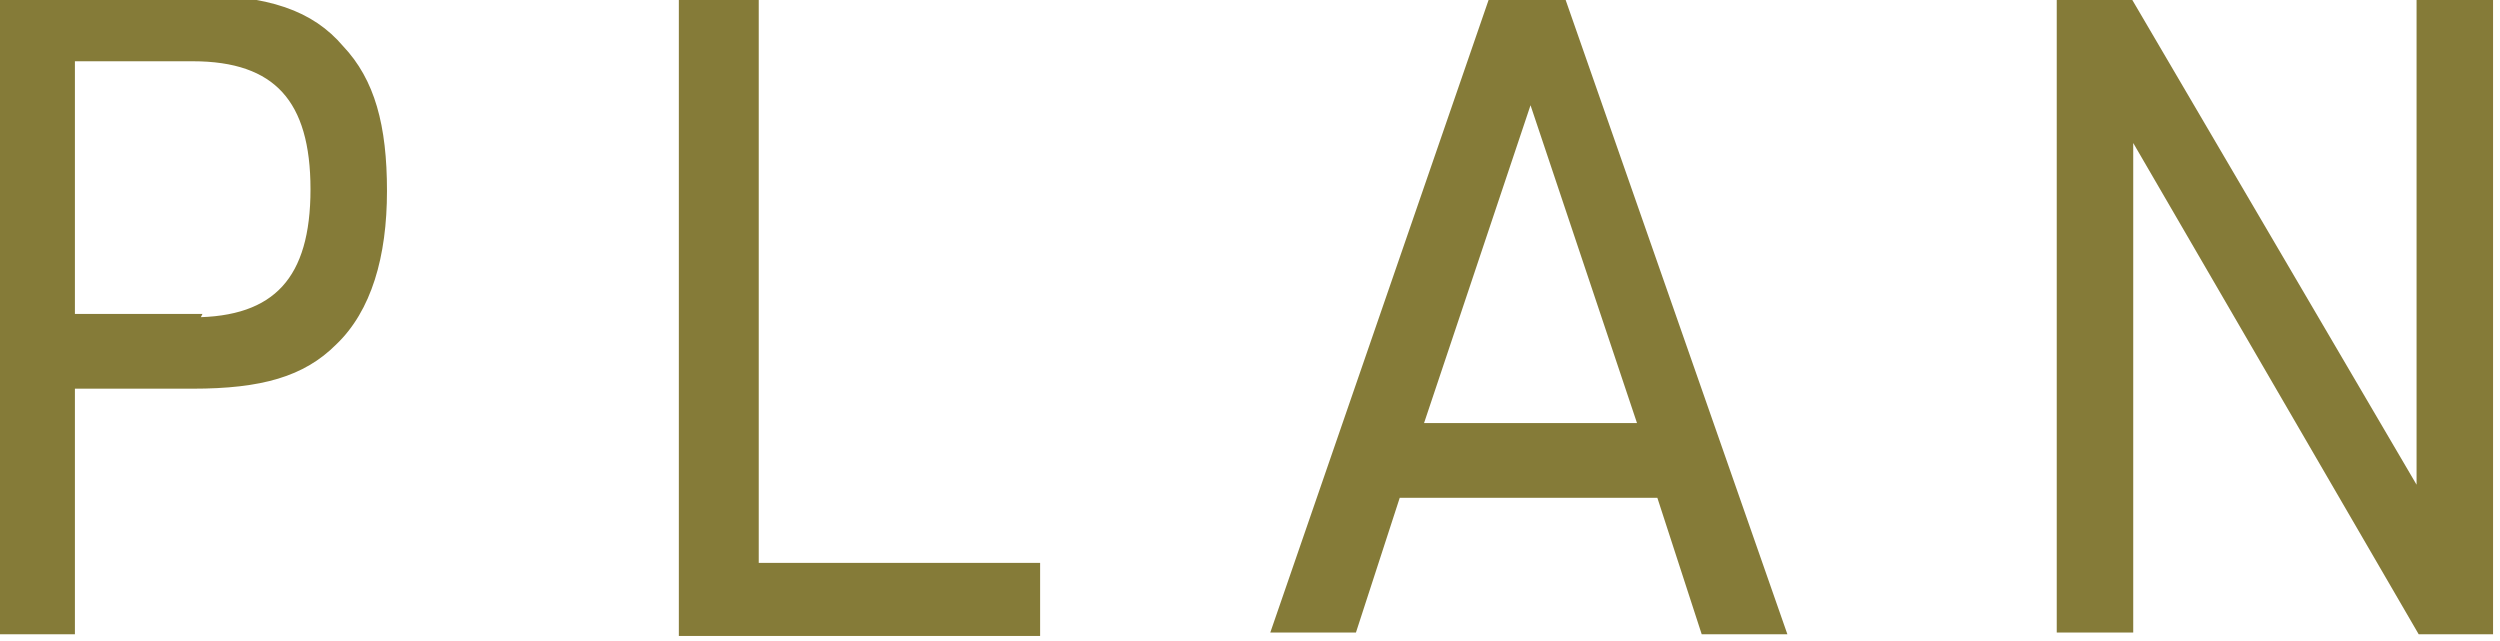 <?xml version="1.0" encoding="utf-8"?>
<!-- Generator: Adobe Illustrator 27.3.1, SVG Export Plug-In . SVG Version: 6.00 Build 0)  -->
<svg version="1.1" id="_レイヤー_2" xmlns="http://www.w3.org/2000/svg" xmlns:xlink="http://www.w3.org/1999/xlink" x="0px"
	 y="0px" width="146.6px" height="37.6px" viewBox="0 0 146.6 37.6" style="enable-background:new 0 0 146.6 37.6;"
	 xml:space="preserve">
<style type="text/css">
	.st0{fill:#857B38;stroke:#857B38;stroke-width:0.585;stroke-miterlimit:10;}
</style>
<g id="main">
	<g>
		<path class="st0" d="M4.1,36.9H0V0h11.3c4.4,0,6.9,0.9,8.6,2.9c1.8,1.9,2.5,4.5,2.5,8.3s-0.9,6.9-2.9,8.8
			c-1.8,1.8-4.2,2.5-8.2,2.5H4.1V36.9z M11.3,18.9c5,0,7.2-2.5,7.2-7.8s-2.2-7.8-7.2-7.8H4.1v15.4h7.3L11.3,18.9z"/>
		<path class="st0" d="M40.1,0h4.1v33.3h16.5V37H40.1V0z"/>
		<path class="st0" d="M81.9,28.8l-2.6,8h-4.4L87.6,0h3.9l12.9,36.9h-4.4l-2.6-8H82.1L81.9,28.8z M89.7,5.4l-6.6,19.7h13.3L89.8,5.4
			H89.7z"/>
		<path class="st0" d="M120.8,0h3.9l17.3,29.5V0h3.9v36.9h-3.9L124.8,7.3v29.5h-3.9V0z"/>
	</g>
</g>
</svg>
